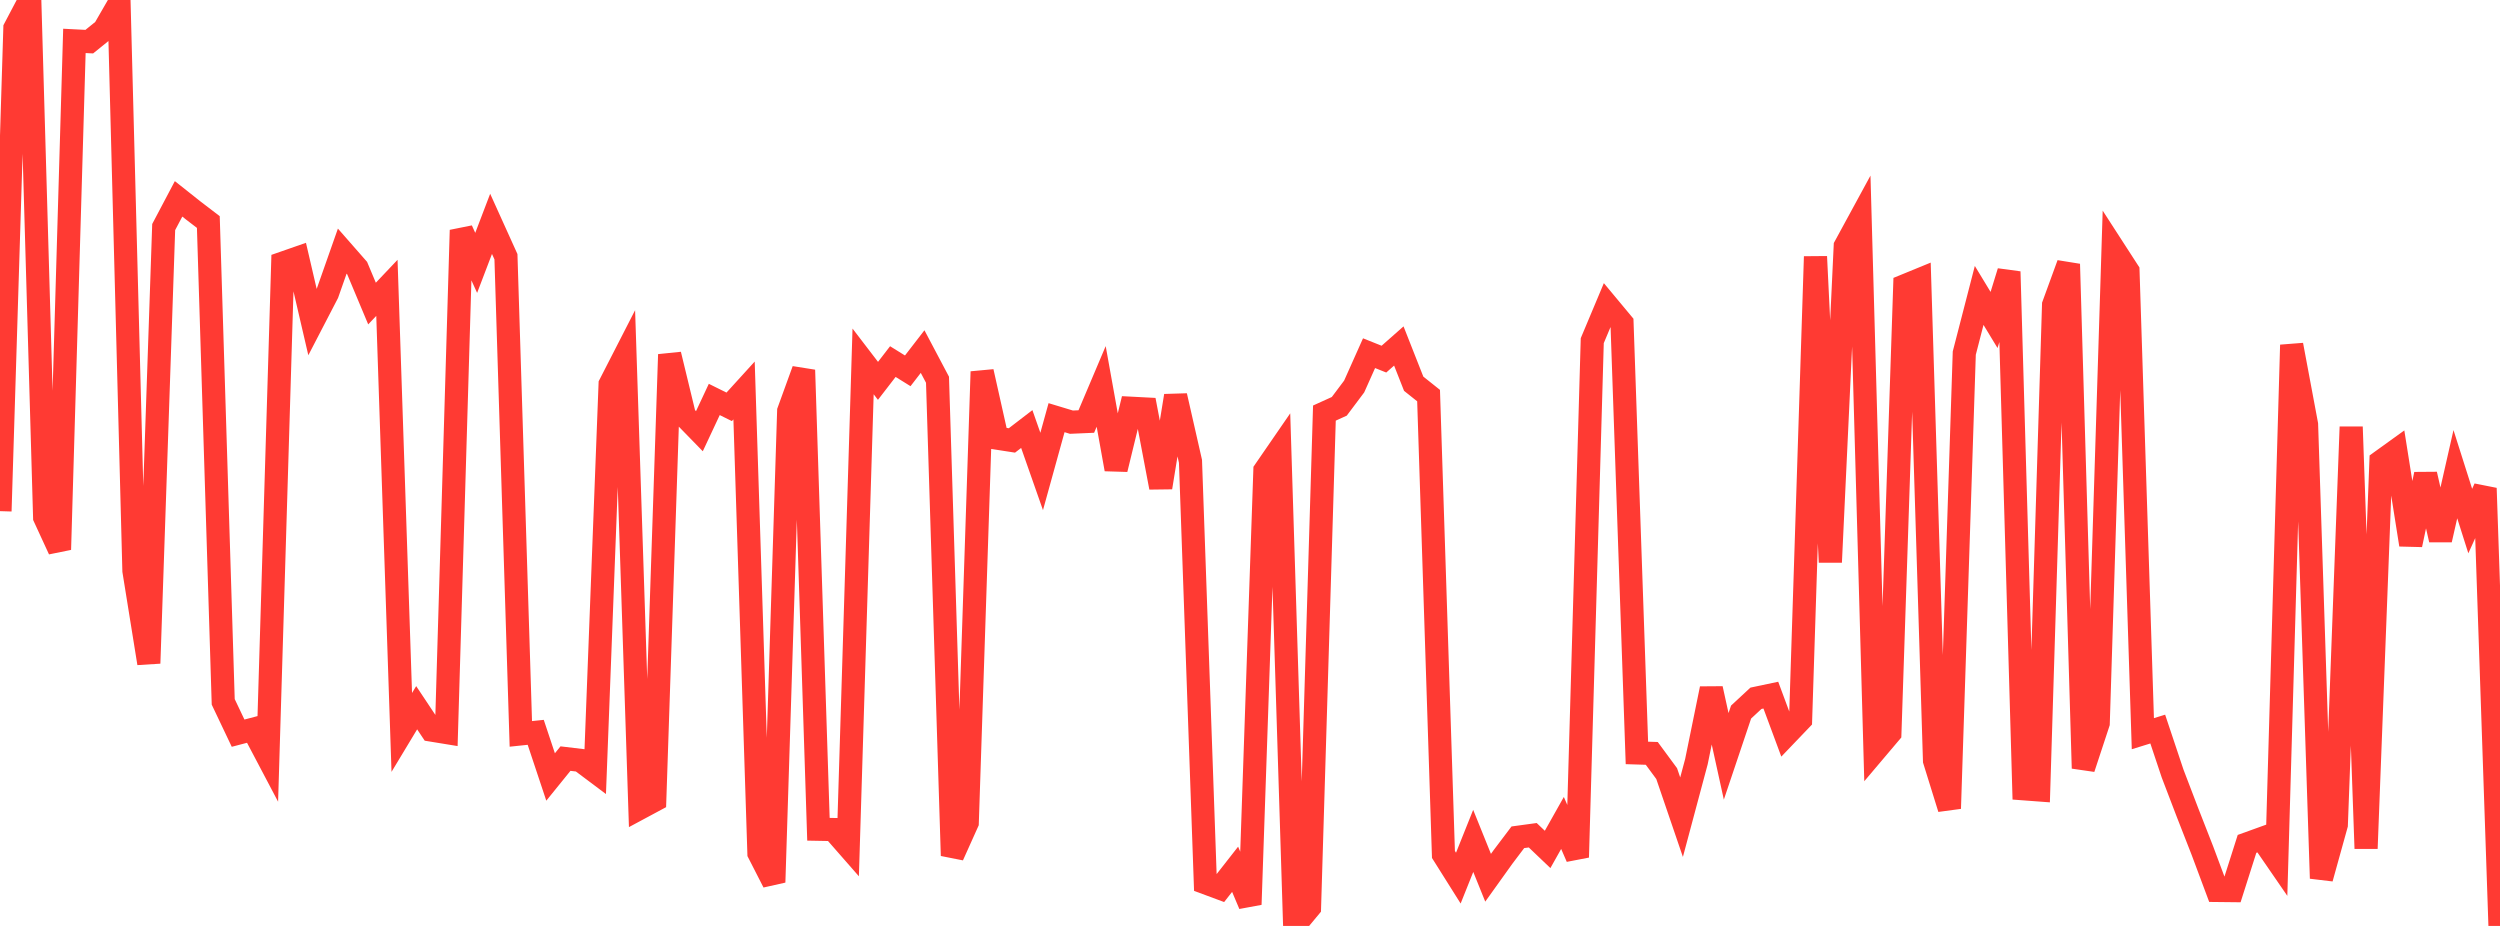 <?xml version="1.0" standalone="no"?>
<!DOCTYPE svg PUBLIC "-//W3C//DTD SVG 1.1//EN" "http://www.w3.org/Graphics/SVG/1.1/DTD/svg11.dtd">

<svg width="135" height="50" viewBox="0 0 135 50" preserveAspectRatio="none" 
  xmlns="http://www.w3.org/2000/svg"
  xmlns:xlink="http://www.w3.org/1999/xlink">


<polyline points="0.0, 27.602 0.804, 1.526 1.607, 0.0 2.411, 27.934 3.214, 29.676 4.018, 2.208 4.821, 2.249 5.625, 1.599 6.429, 0.205 7.232, 30.822 8.036, 35.817 8.839, 12.261 9.643, 10.738 10.446, 11.375 11.25, 11.989 12.054, 37.901 12.857, 39.591 13.661, 39.38 14.464, 40.903 15.268, 14.211 16.071, 13.931 16.875, 17.392 17.679, 15.842 18.482, 13.56 19.286, 14.477 20.089, 16.392 20.893, 15.544 21.696, 39.551 22.5, 38.217 23.304, 39.425 24.107, 39.556 24.911, 12.43 25.714, 14.196 26.518, 12.088 27.321, 13.863 28.125, 39.63 28.929, 39.546 29.732, 41.957 30.536, 40.964 31.339, 41.06 32.143, 41.663 32.946, 20.754 33.75, 19.185 34.554, 43.637 35.357, 43.206 36.161, 19.143 36.964, 22.46 37.768, 23.285 38.571, 21.57 39.375, 21.969 40.179, 21.085 40.982, 46.068 41.786, 47.641 42.589, 22.199 43.393, 19.983 44.196, 44.78 45.0, 44.795 45.804, 45.713 46.607, 19.516 47.411, 20.566 48.214, 19.525 49.018, 20.025 49.821, 18.985 50.625, 20.506 51.429, 46.204 52.232, 44.418 53.036, 20.071 53.839, 23.659 54.643, 23.784 55.446, 23.168 56.25, 25.459 57.054, 22.554 57.857, 22.797 58.661, 22.762 59.464, 20.867 60.268, 25.338 61.071, 22.044 61.875, 22.086 62.679, 26.323 63.482, 21.374 64.286, 24.911 65.089, 47.667 65.893, 47.966 66.696, 46.941 67.5, 48.841 68.304, 25.409 69.107, 24.243 69.911, 49.964 70.714, 48.998 71.518, 22.306 72.321, 21.942 73.125, 20.871 73.929, 19.072 74.732, 19.393 75.536, 18.683 76.339, 20.721 77.143, 21.362 77.946, 46.14 78.75, 47.418 79.554, 45.408 80.357, 47.399 81.161, 46.276 81.964, 45.213 82.768, 45.103 83.571, 45.869 84.375, 44.439 85.179, 46.292 85.982, 18.396 86.786, 16.481 87.589, 17.446 88.393, 40.658 89.196, 40.683 90.0, 41.774 90.804, 44.128 91.607, 41.127 92.411, 37.188 93.214, 40.843 94.018, 38.452 94.821, 37.707 95.625, 37.537 96.429, 39.704 97.232, 38.865 98.036, 13.856 98.839, 30.359 99.643, 13.296 100.446, 11.82 101.25, 40.535 102.054, 39.585 102.857, 15.431 103.661, 15.101 104.464, 41.071 105.268, 43.659 106.071, 19.067 106.875, 15.953 107.679, 17.279 108.482, 14.67 109.286, 42.595 110.089, 42.655 110.893, 16.463 111.696, 14.262 112.5, 41.488 113.304, 39.048 114.107, 13.395 114.911, 14.638 115.714, 39.619 116.518, 39.37 117.321, 41.773 118.125, 43.876 118.929, 45.933 119.732, 48.084 120.536, 48.093 121.339, 45.569 122.143, 45.279 122.946, 46.446 123.75, 18.628 124.554, 22.922 125.357, 47.431 126.161, 44.536 126.964, 23.053 127.768, 45.82 128.571, 24.922 129.375, 24.343 130.179, 29.415 130.982, 25.613 131.786, 29.146 132.589, 25.606 133.393, 28.137 134.196, 26.365 135.0, 50.0" fill="none" stroke="#ff3a33" stroke-width="1.25"/>

</svg>